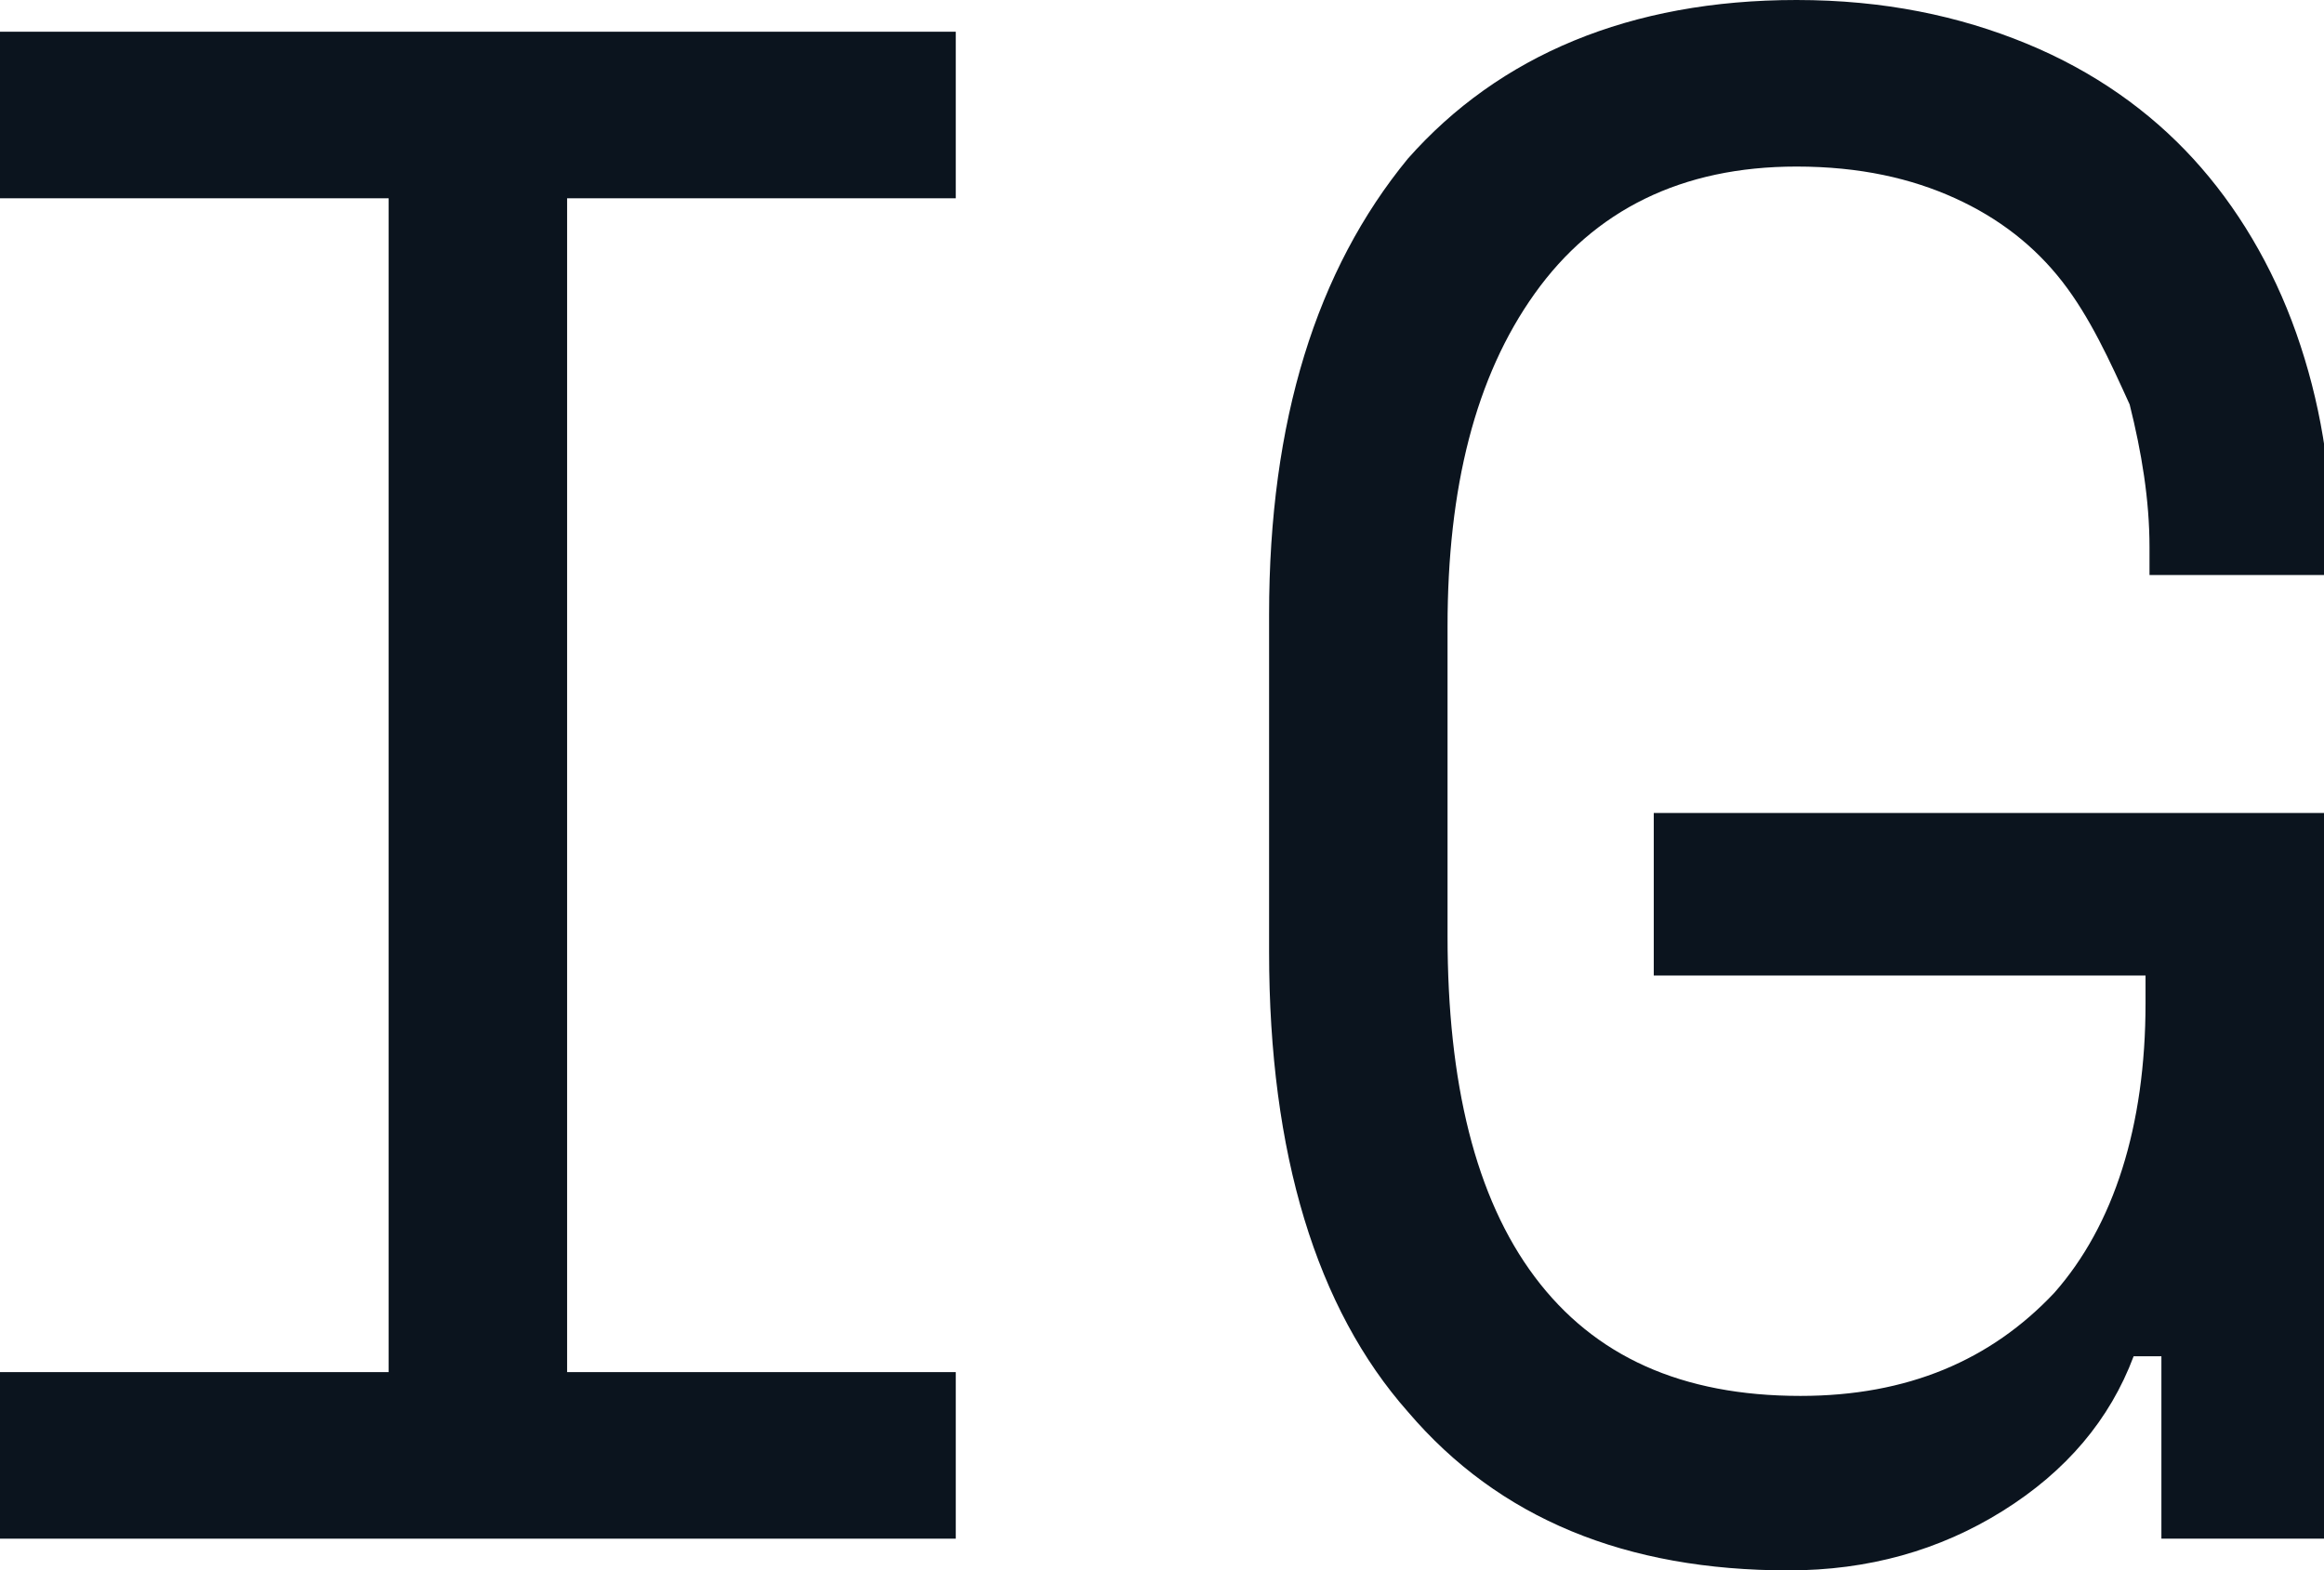 <svg xmlns="http://www.w3.org/2000/svg" xmlns:xlink="http://www.w3.org/1999/xlink" id="Capa_1" x="0px" y="0px" viewBox="0 0 58.6 39.6" style="enable-background:new 0 0 58.6 39.6;" xml:space="preserve">
<style type="text/css">
	.st0{fill:#0B141E;}
</style>
<g>
	<path class="st0" d="M0,0.8h24.1V5h-9.8v29.6h9.8v4.2H0v-4.2h9.8V5H0V0.8z"></path>
	<path class="st0" d="M41.7,20.5h17v18.3h-4.2v-4.6h-0.7c-0.6,1.6-1.7,2.9-3.3,3.9s-3.4,1.5-5.4,1.5c-4.1,0-7.3-1.3-9.6-4   c-2.3-2.6-3.5-6.5-3.5-11.6v-8.5c0-4.9,1.2-8.7,3.5-11.5C37.8,1.4,41.1,0,45.3,0c2.2,0,4.1,0.4,5.8,1.1c1.7,0.7,3.1,1.7,4.2,2.9   c1.1,1.2,2,2.7,2.6,4.4c0.6,1.7,0.9,3.5,0.9,5.4v0.7h-4.6v-0.7c0-1.2-0.2-2.4-0.5-3.6C53.2,9.1,52.7,8,52,7.1   c-0.7-0.9-1.6-1.6-2.7-2.1c-1.1-0.5-2.4-0.8-4-0.8c-2.9,0-5.1,1.1-6.6,3.2s-2.2,4.9-2.2,8.4v7.8c0,3.7,0.7,6.6,2.2,8.6   c1.5,2,3.7,3,6.7,3c2.7,0,4.8-0.9,6.4-2.6c1.5-1.7,2.3-4.2,2.3-7.3v-0.7H41.7V20.5z"></path>
</g>
</svg>